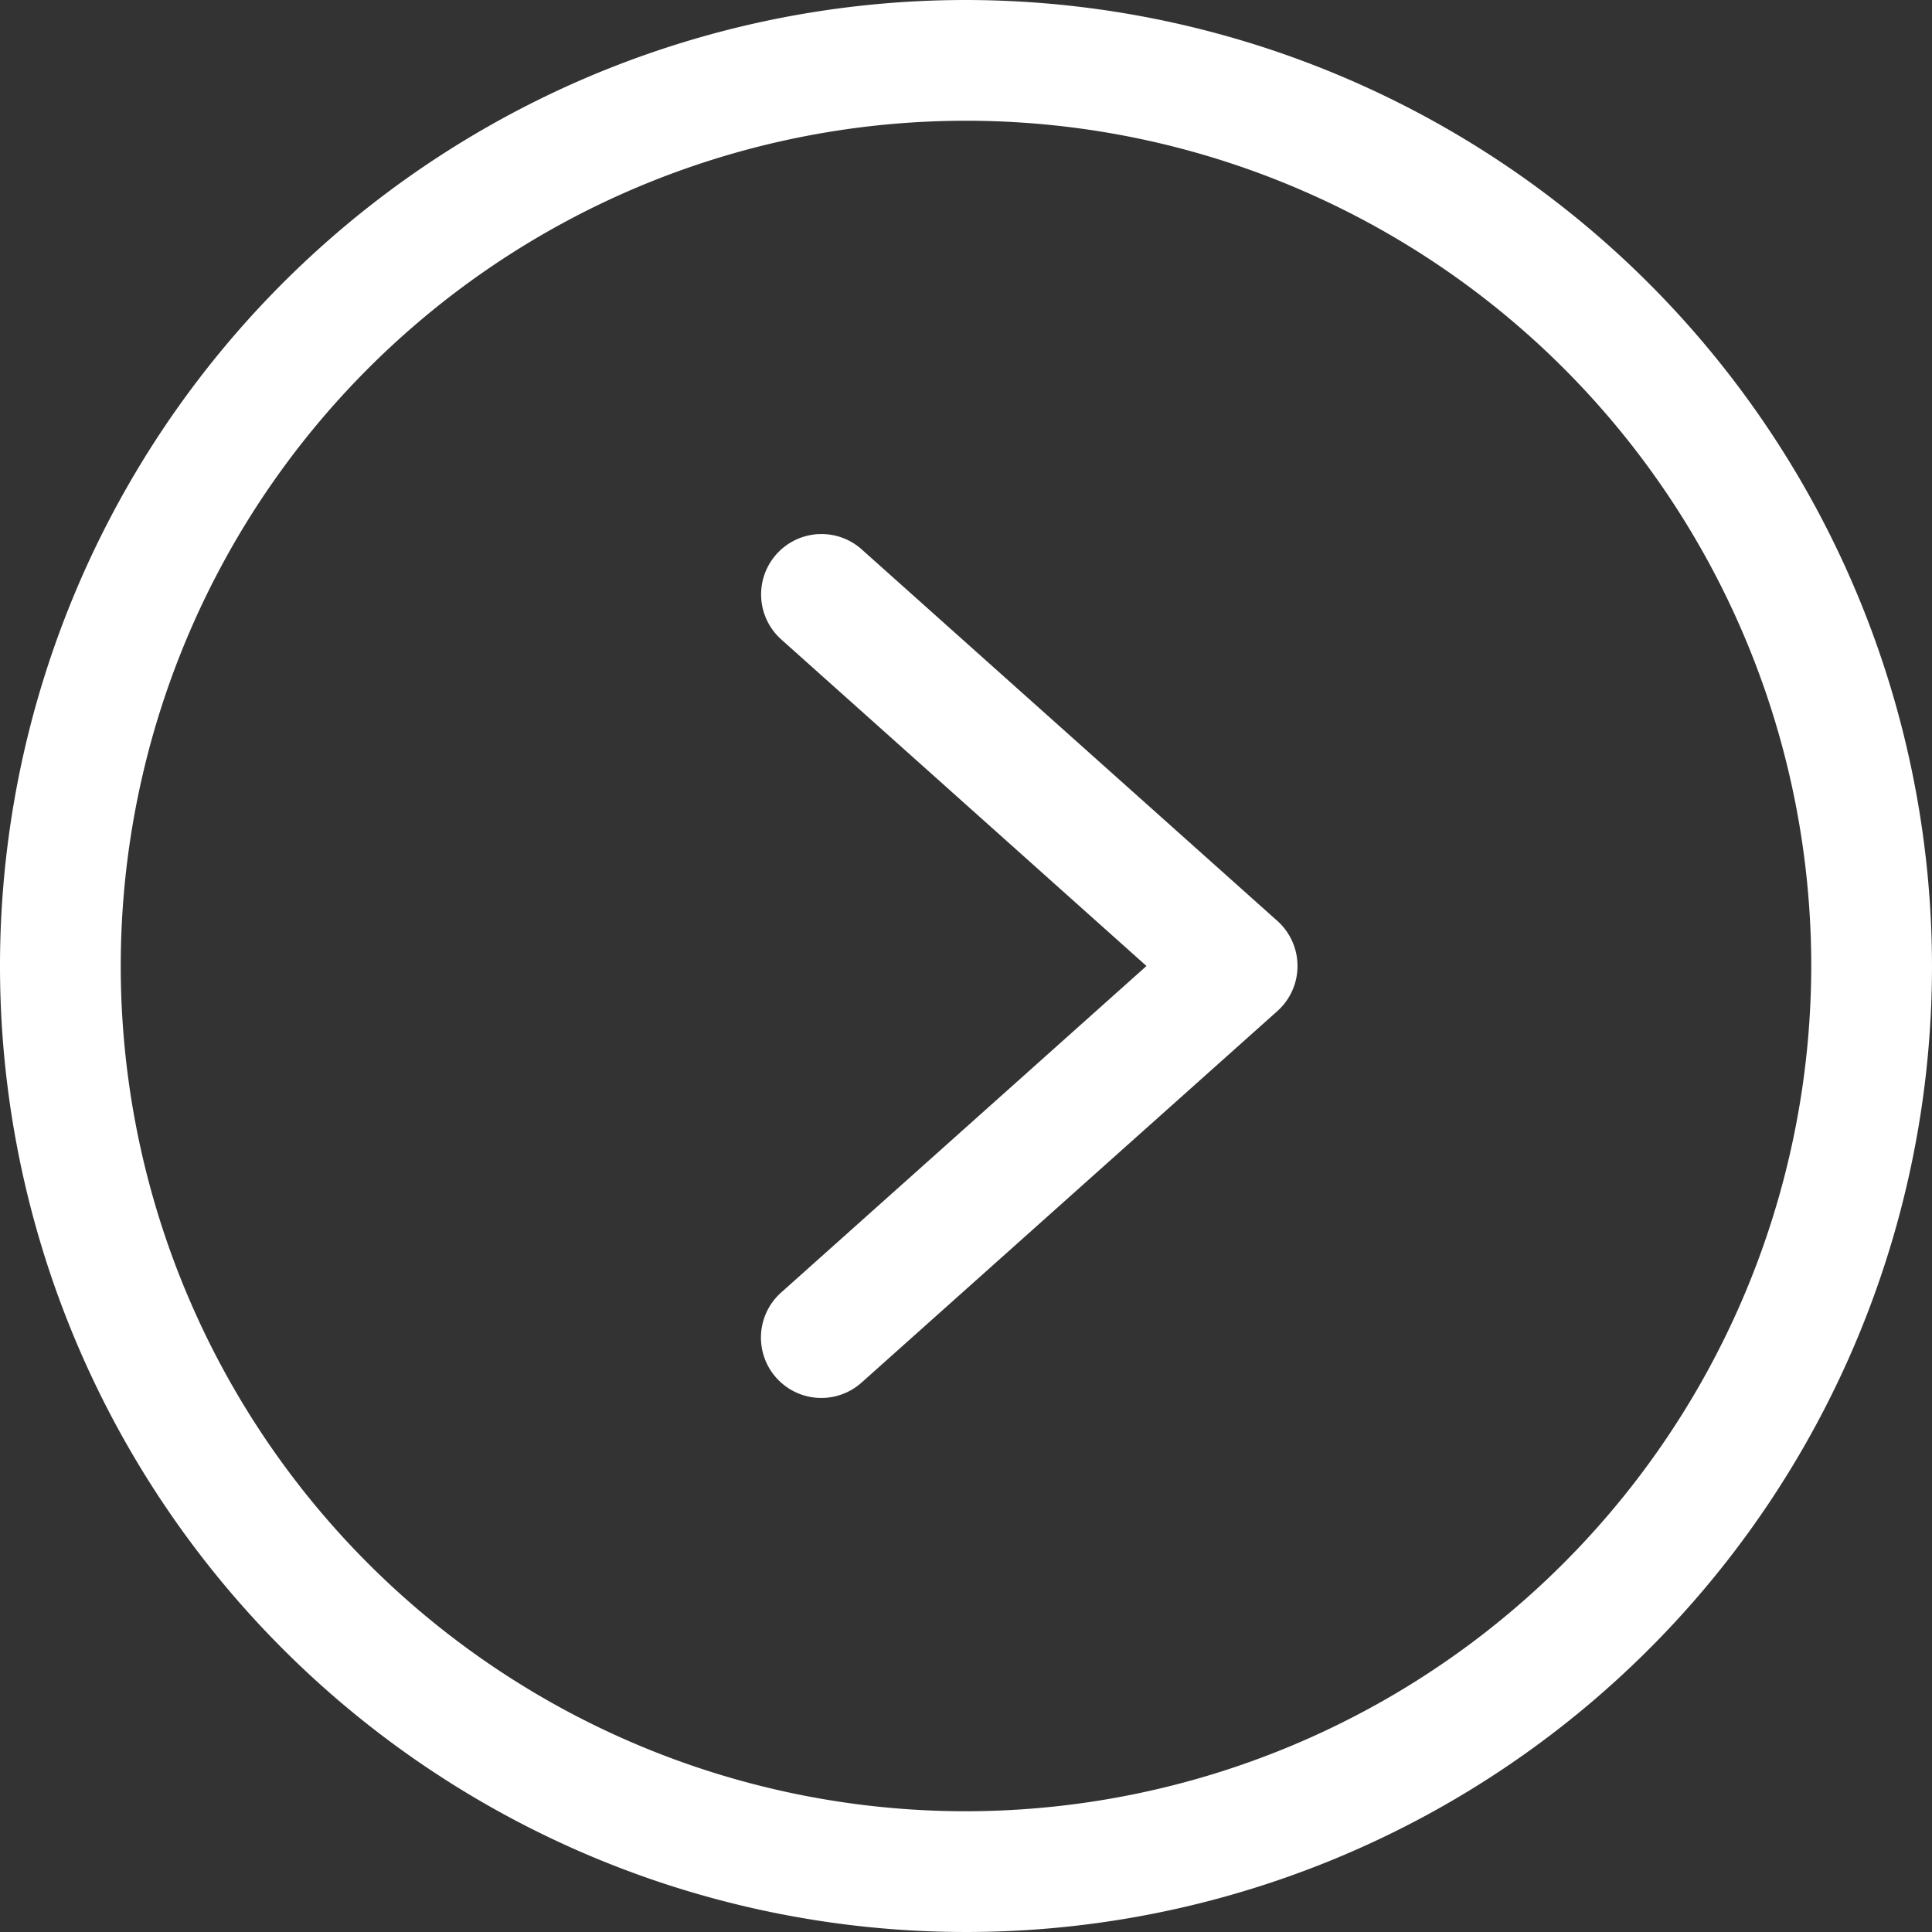 <svg xmlns="http://www.w3.org/2000/svg" width="12" height="12" viewBox="0 0 12 12">
  <rect x="0" y="0" width="12" height="12" fill="#333333" stroke="none"/>
  <path id="free-icon-next-5697771" d="M6,0a6,6,0,1,0,6,6A6.007,6.007,0,0,0,6,0ZM6,11.25A5.25,5.25,0,1,1,11.25,6,5.256,5.256,0,0,1,6,11.25ZM8.059,6a.375.375,0,0,1-.125.28L5.353,8.586a.375.375,0,1,1-.5-.559L7.121,6,4.854,3.973a.375.375,0,1,1,.5-.559L7.934,5.72A.375.375,0,0,1,8.059,6Z" fill="#fff"/>
</svg>
